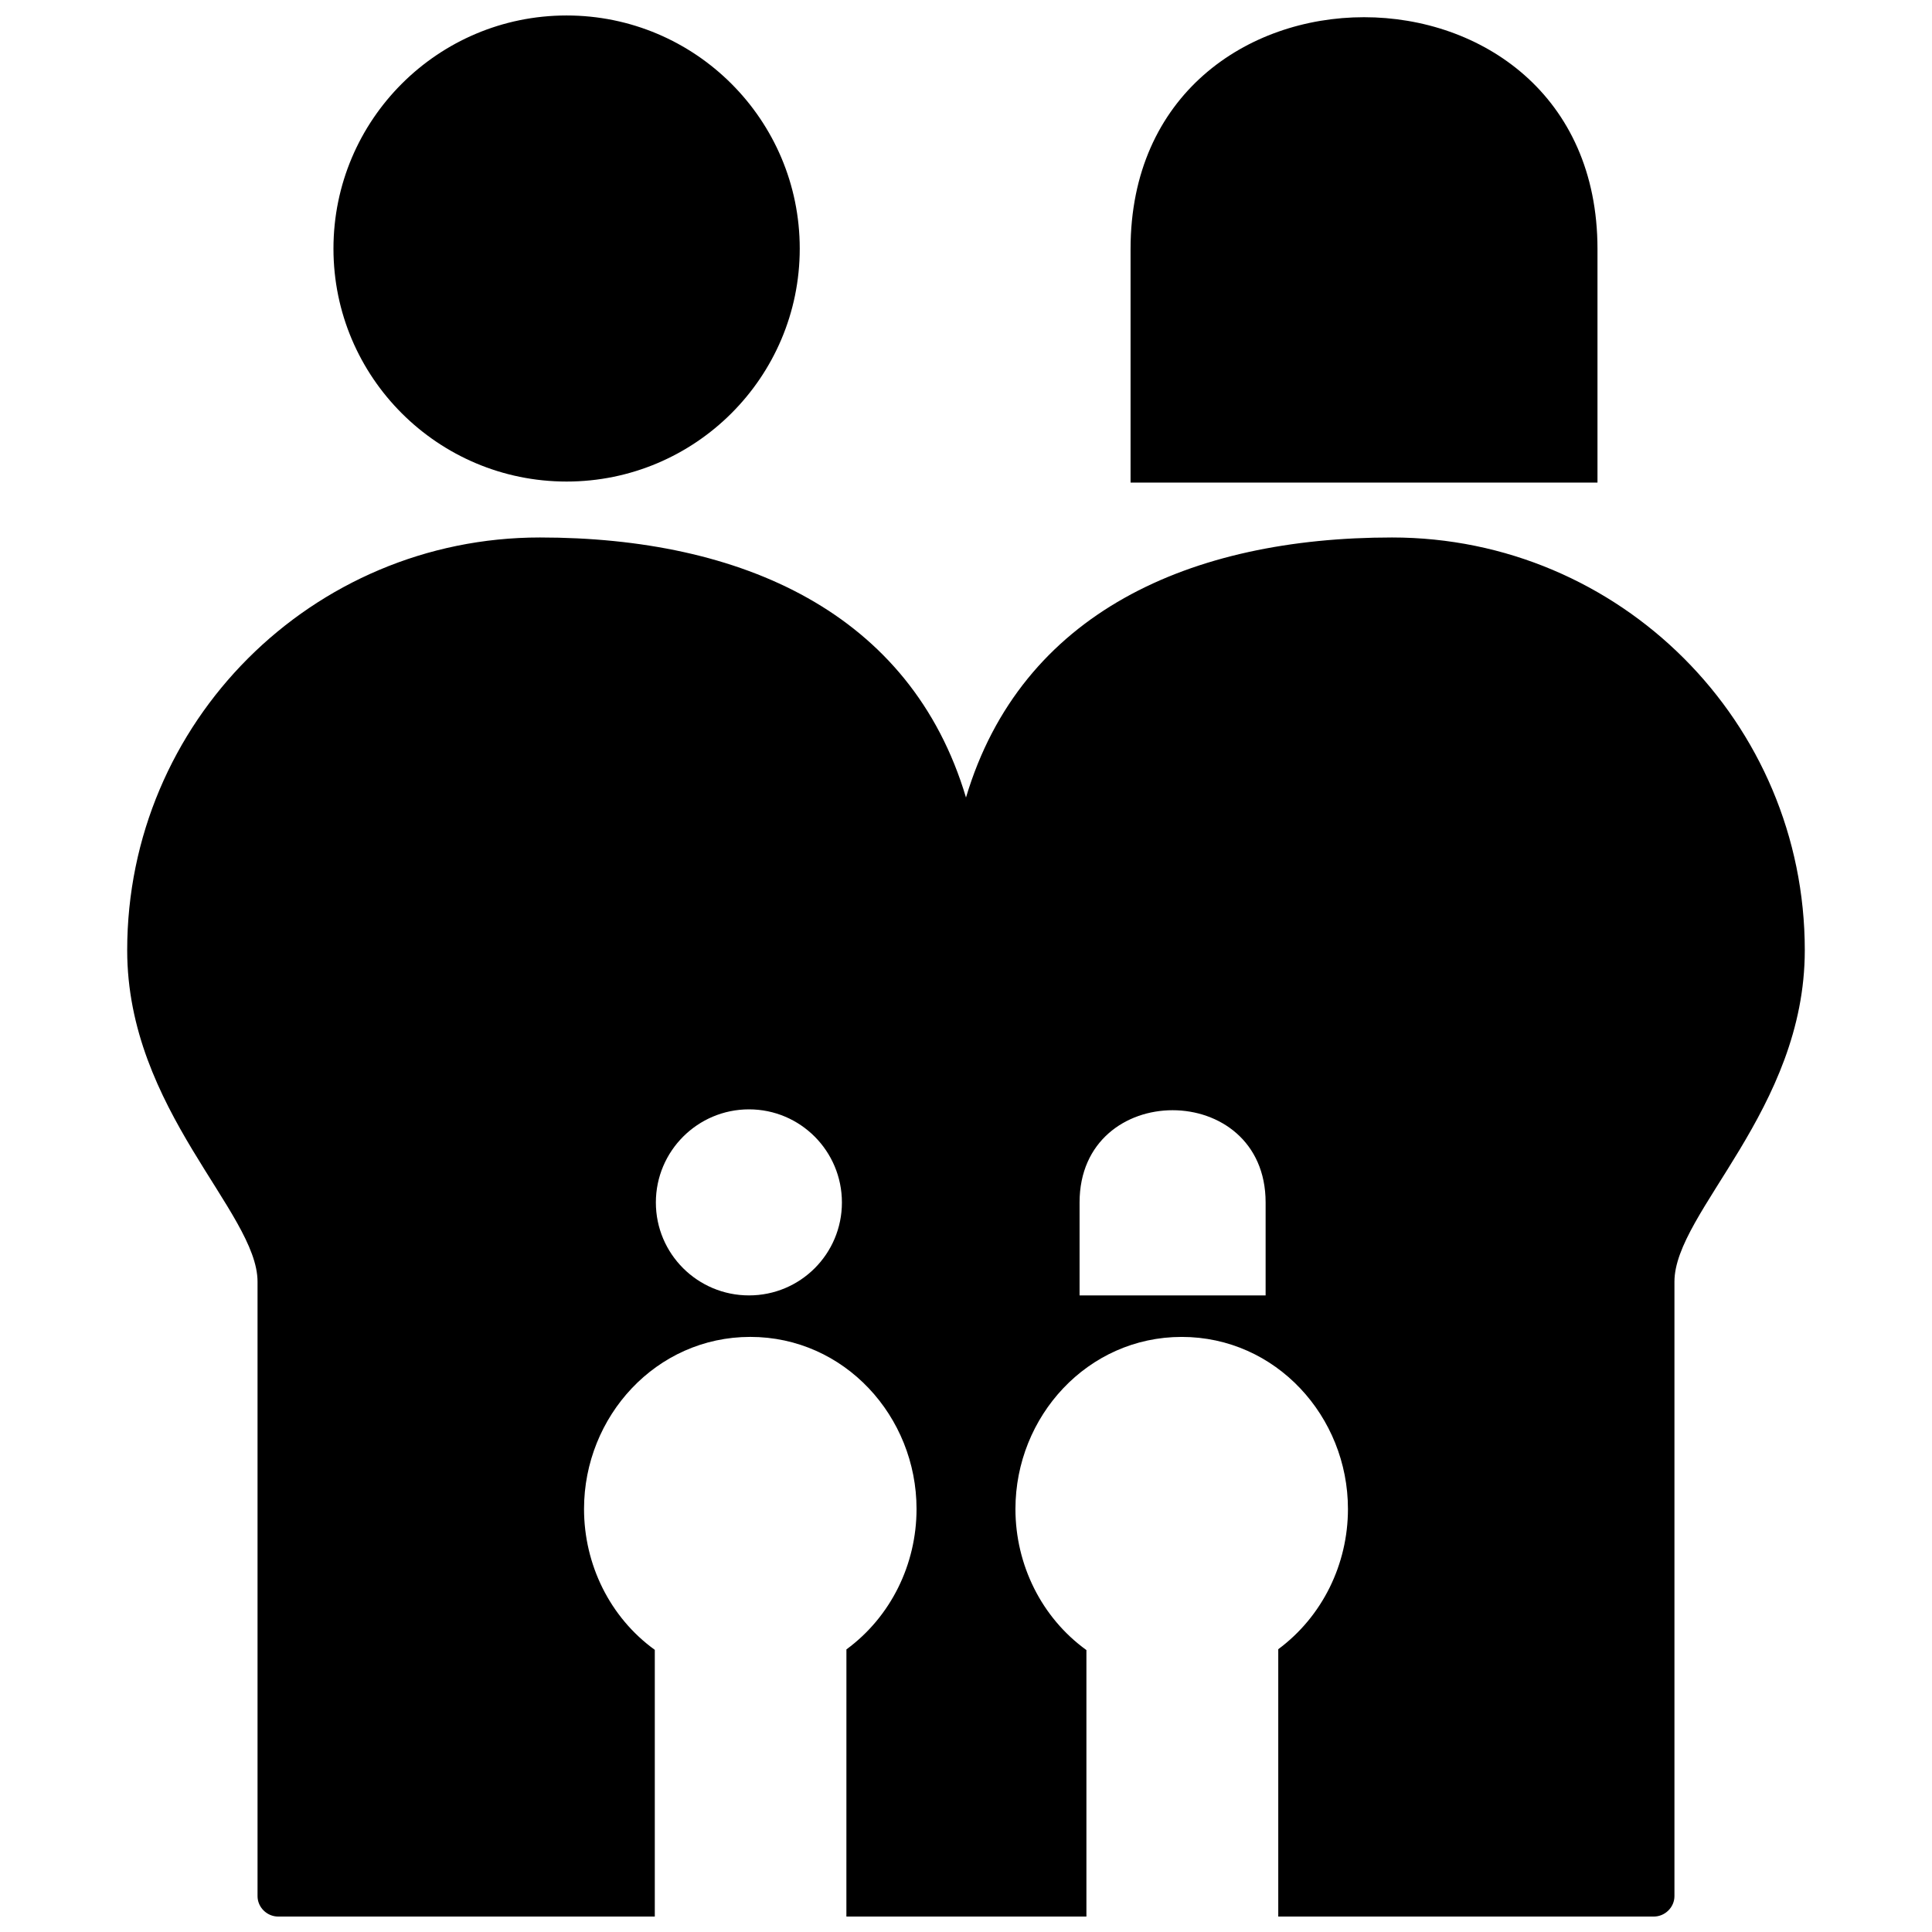 <?xml version="1.0" encoding="UTF-8"?>
<!-- Uploaded to: ICON Repo, www.iconrepo.com, Generator: ICON Repo Mixer Tools -->
<svg width="800px" height="800px" version="1.1" viewBox="144 144 512 512" xmlns="http://www.w3.org/2000/svg">
 <defs>
  <clipPath id="a">
   <path d="m177 148.09h446v503.81h-446z"/>
  </clipPath>
 </defs>
 <g clip-path="url(#a)">
  <path d="m368.31 581.11c11.797-8.664 18.582-22.57 18.582-37.219 0-24.508-19.094-45.598-44.059-45.598-24.965 0-44.059 21.09-44.059 45.598 0 14.707 6.84 28.727 18.754 37.336v70.68h-99.805c-2.965 0-5.473-2.449-5.473-5.414v-162.84c0-18.41-34.543-45.543-34.543-87.836 0-60.418 48.961-109.38 109.38-109.38 53.352 0 98.266 19.836 112.91 68.91 14.648-49.074 59.562-68.91 112.91-68.91 60.418 0 109.38 48.961 109.38 109.38 0 42.293-34.543 69.426-34.543 87.836v162.84c0 2.965-2.508 5.414-5.473 5.414h-99.52v-70.848c11.684-8.664 18.469-22.516 18.469-37.164 0-24.508-19.094-45.598-44.059-45.598-24.965 0-44.059 21.09-44.059 45.598 0 14.762 6.898 28.785 18.809 37.391v70.621h-63.609zm199.04-371.12v61.898h-123.74v-61.898c0-81.906 123.74-81.906 123.74 0zm-87.949 252.68v24.625h-49.305v-24.625c0-32.602 49.305-32.602 49.305 0zm-136.91-24.68c13.621 0 24.625 11.059 24.625 24.68 0 13.621-11 24.625-24.625 24.625-13.621 0-24.68-11-24.68-24.625 0-13.621 11.059-24.68 24.68-24.68zm-48.336-289.89c34.086 0 61.785 27.645 61.785 61.785 0 34.086-27.703 61.73-61.785 61.73-34.086 0-61.785-27.645-61.785-61.73 0-34.141 27.703-61.785 61.785-61.785z" fill-rule="evenodd"/>
 </g>
</svg>